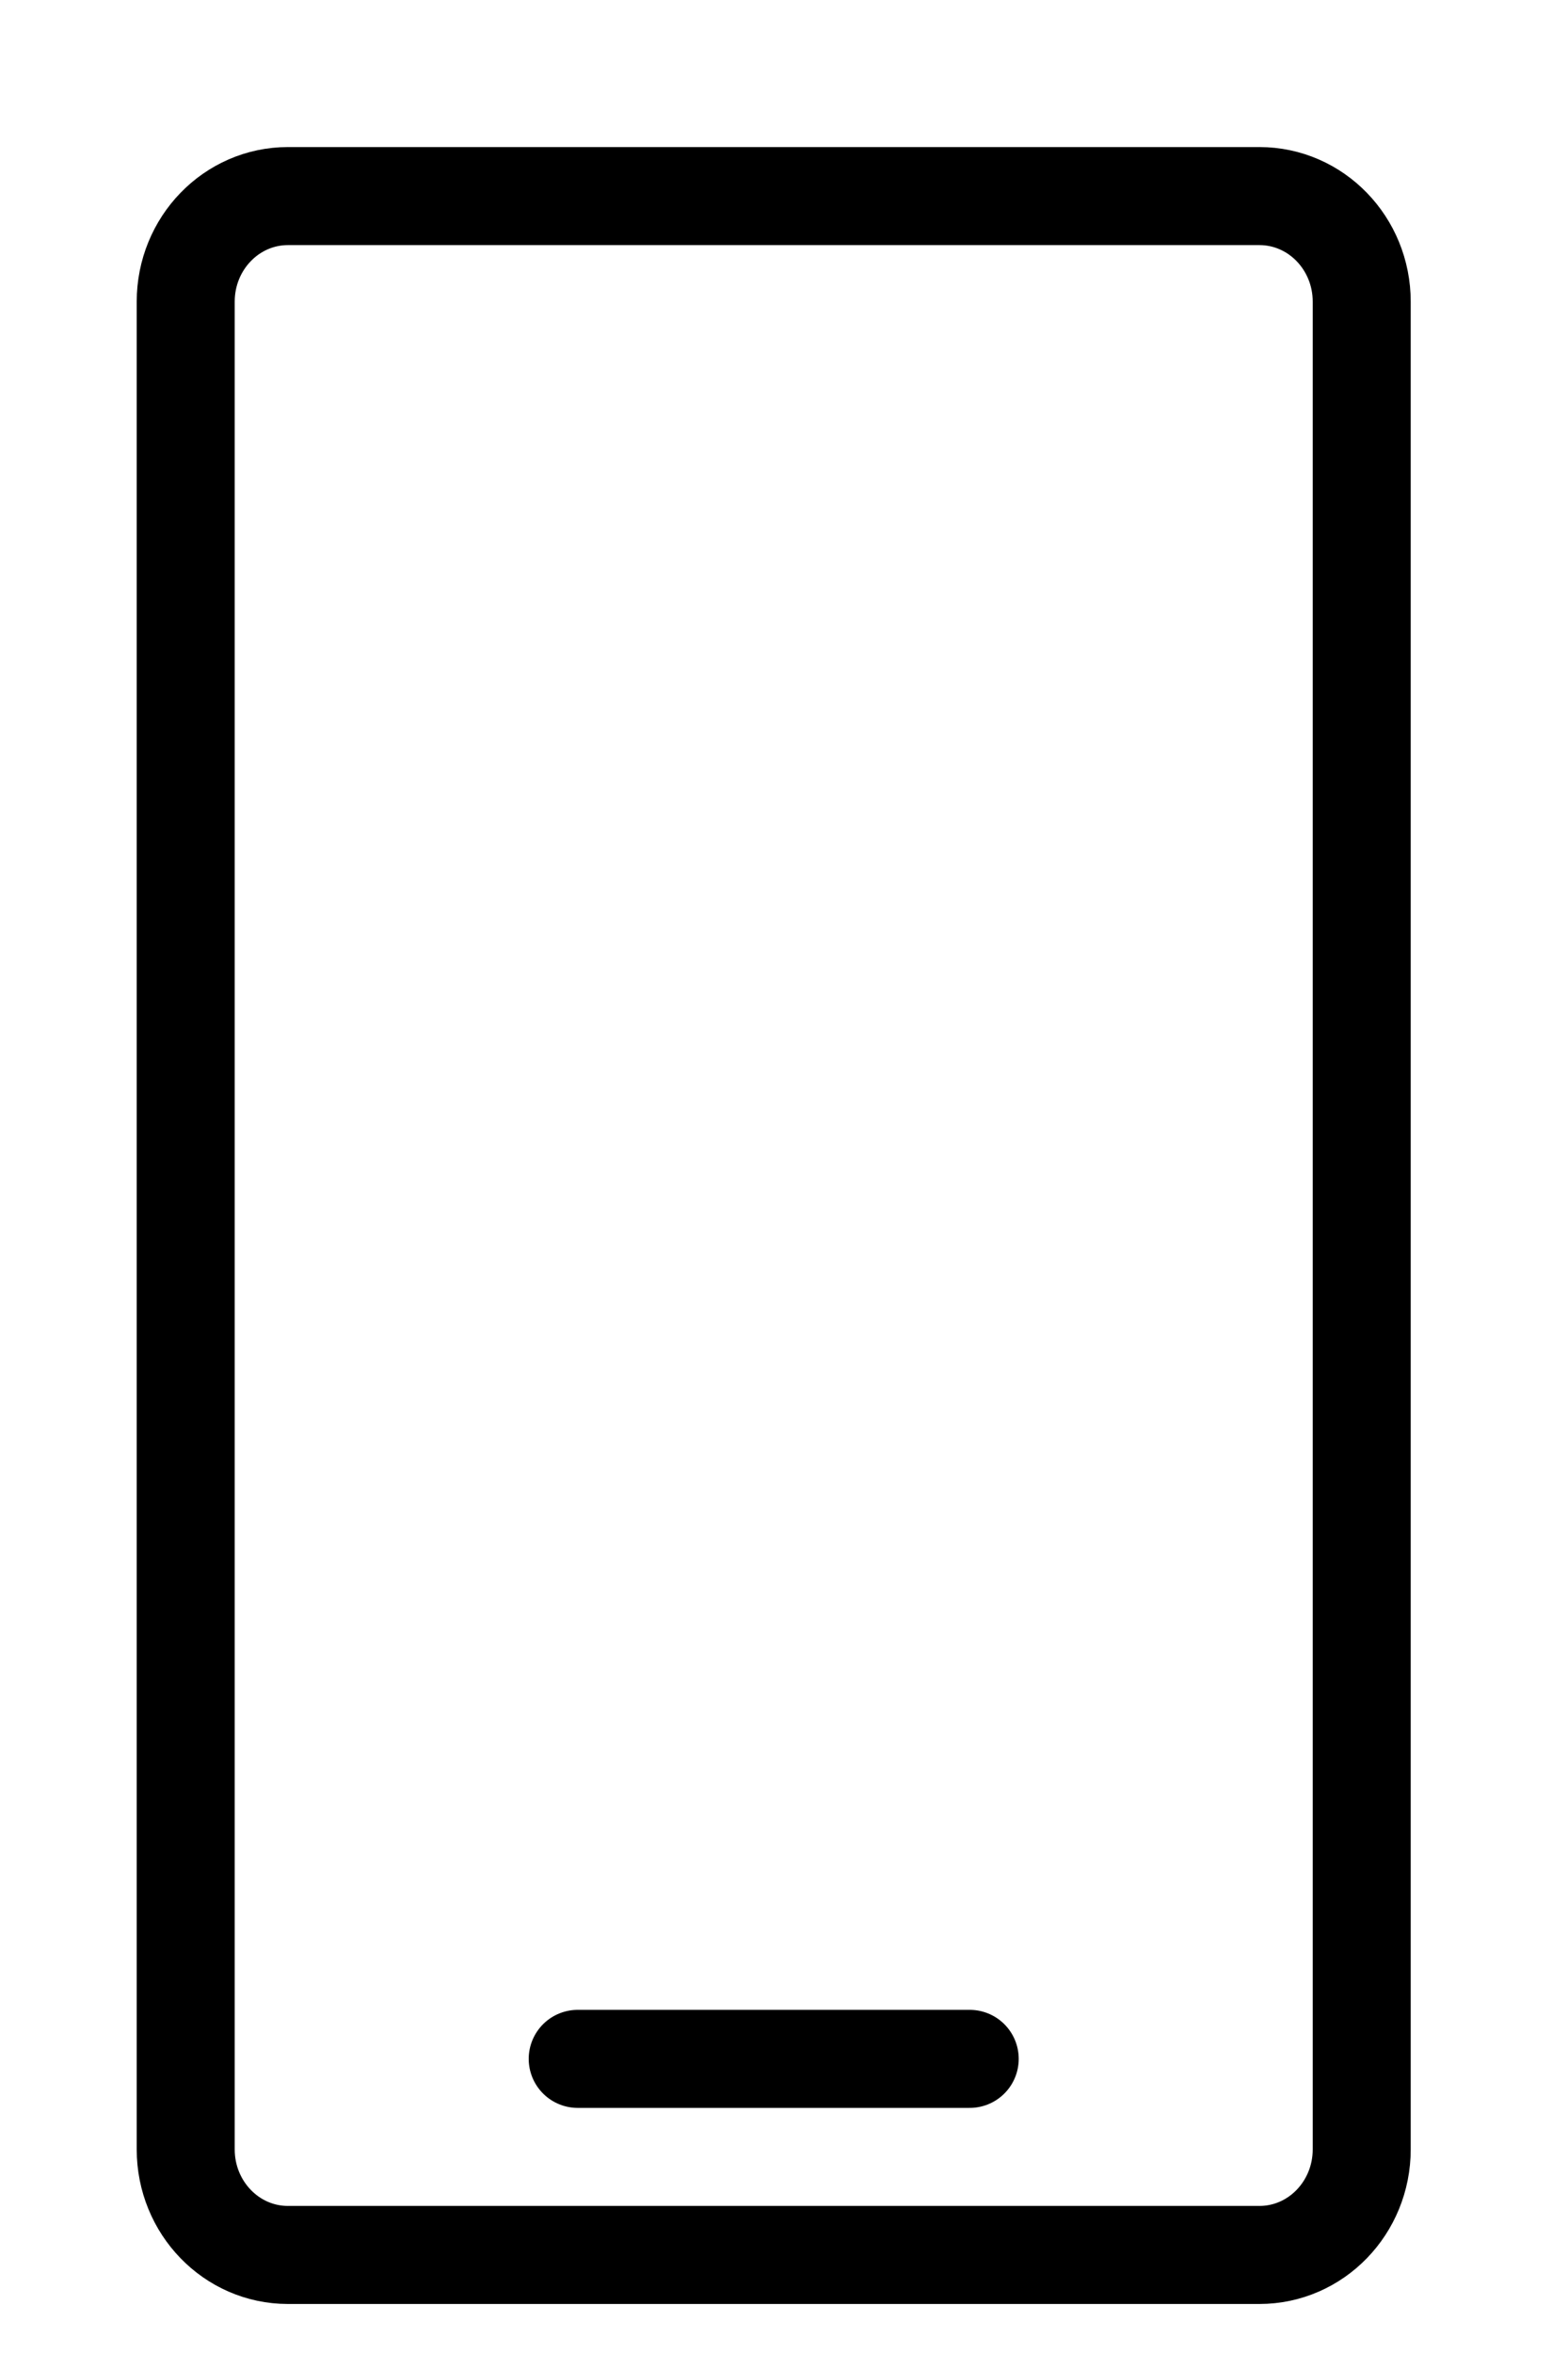 <svg width="16" height="24" viewBox="0 0 16 24" fill="none" xmlns="http://www.w3.org/2000/svg">
<path d="M12.851 2H2.938C2.362 2 1.895 2.482 1.895 3.077V21.923C1.895 22.518 2.362 23 2.938 23H12.851C13.428 23 13.895 22.518 13.895 21.923V3.077C13.895 2.482 13.428 2 12.851 2Z" stroke="black" stroke-linecap="round" stroke-linejoin="round"/>
<path d="M5.895 21H9.895" stroke="black" stroke-linecap="round" stroke-linejoin="round"/>
</svg>
